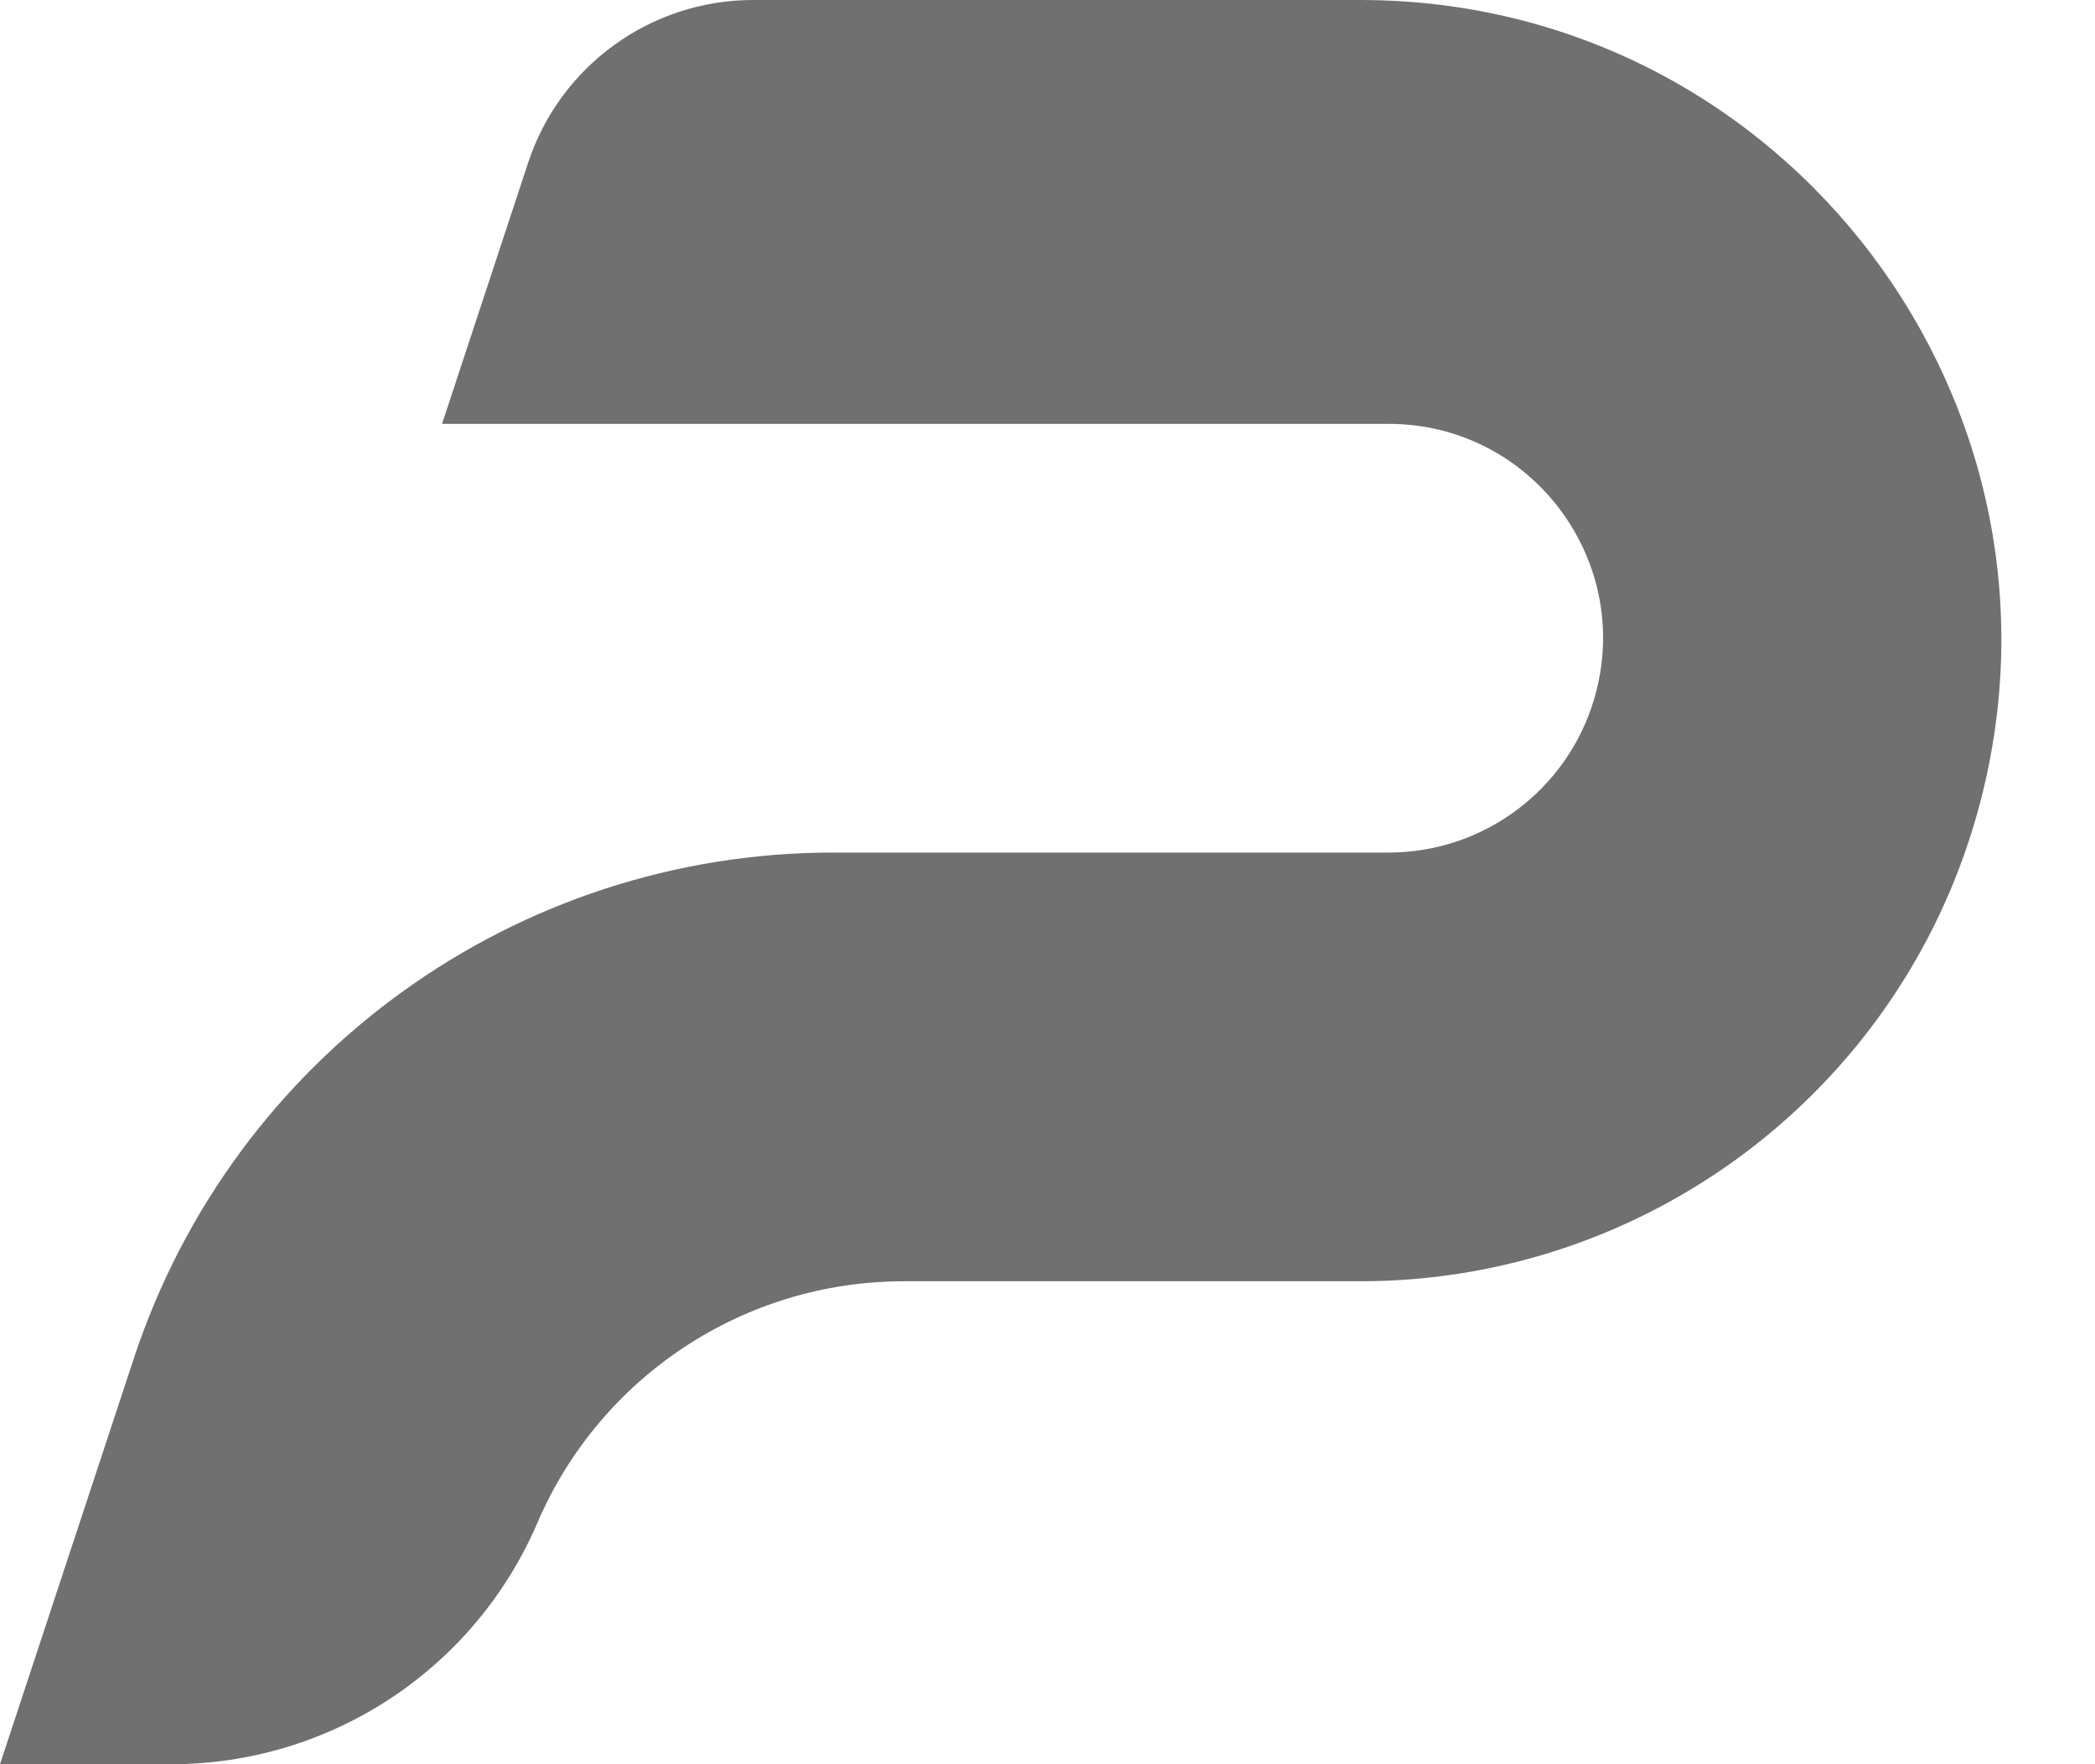 <?xml version="1.0" encoding="UTF-8"?> <svg xmlns="http://www.w3.org/2000/svg" width="19" height="16" viewBox="0 0 19 16" fill="none"><path d="M1.552 16H0L1.214 12.319C2.117 9.581 4.674 7.732 7.557 7.732H12.593C13.452 7.732 14.21 7.168 14.456 6.345C14.829 5.098 13.895 3.844 12.593 3.844H4.009L4.79 1.475C5.08 0.595 5.903 0 6.83 0H12.337C16.195 0 18.982 3.691 17.925 7.401C17.214 9.898 14.933 11.62 12.337 11.62H8.196C6.75 11.62 5.444 12.482 4.874 13.81C4.304 15.139 2.998 16 1.552 16Z" fill="#707070"></path></svg> 